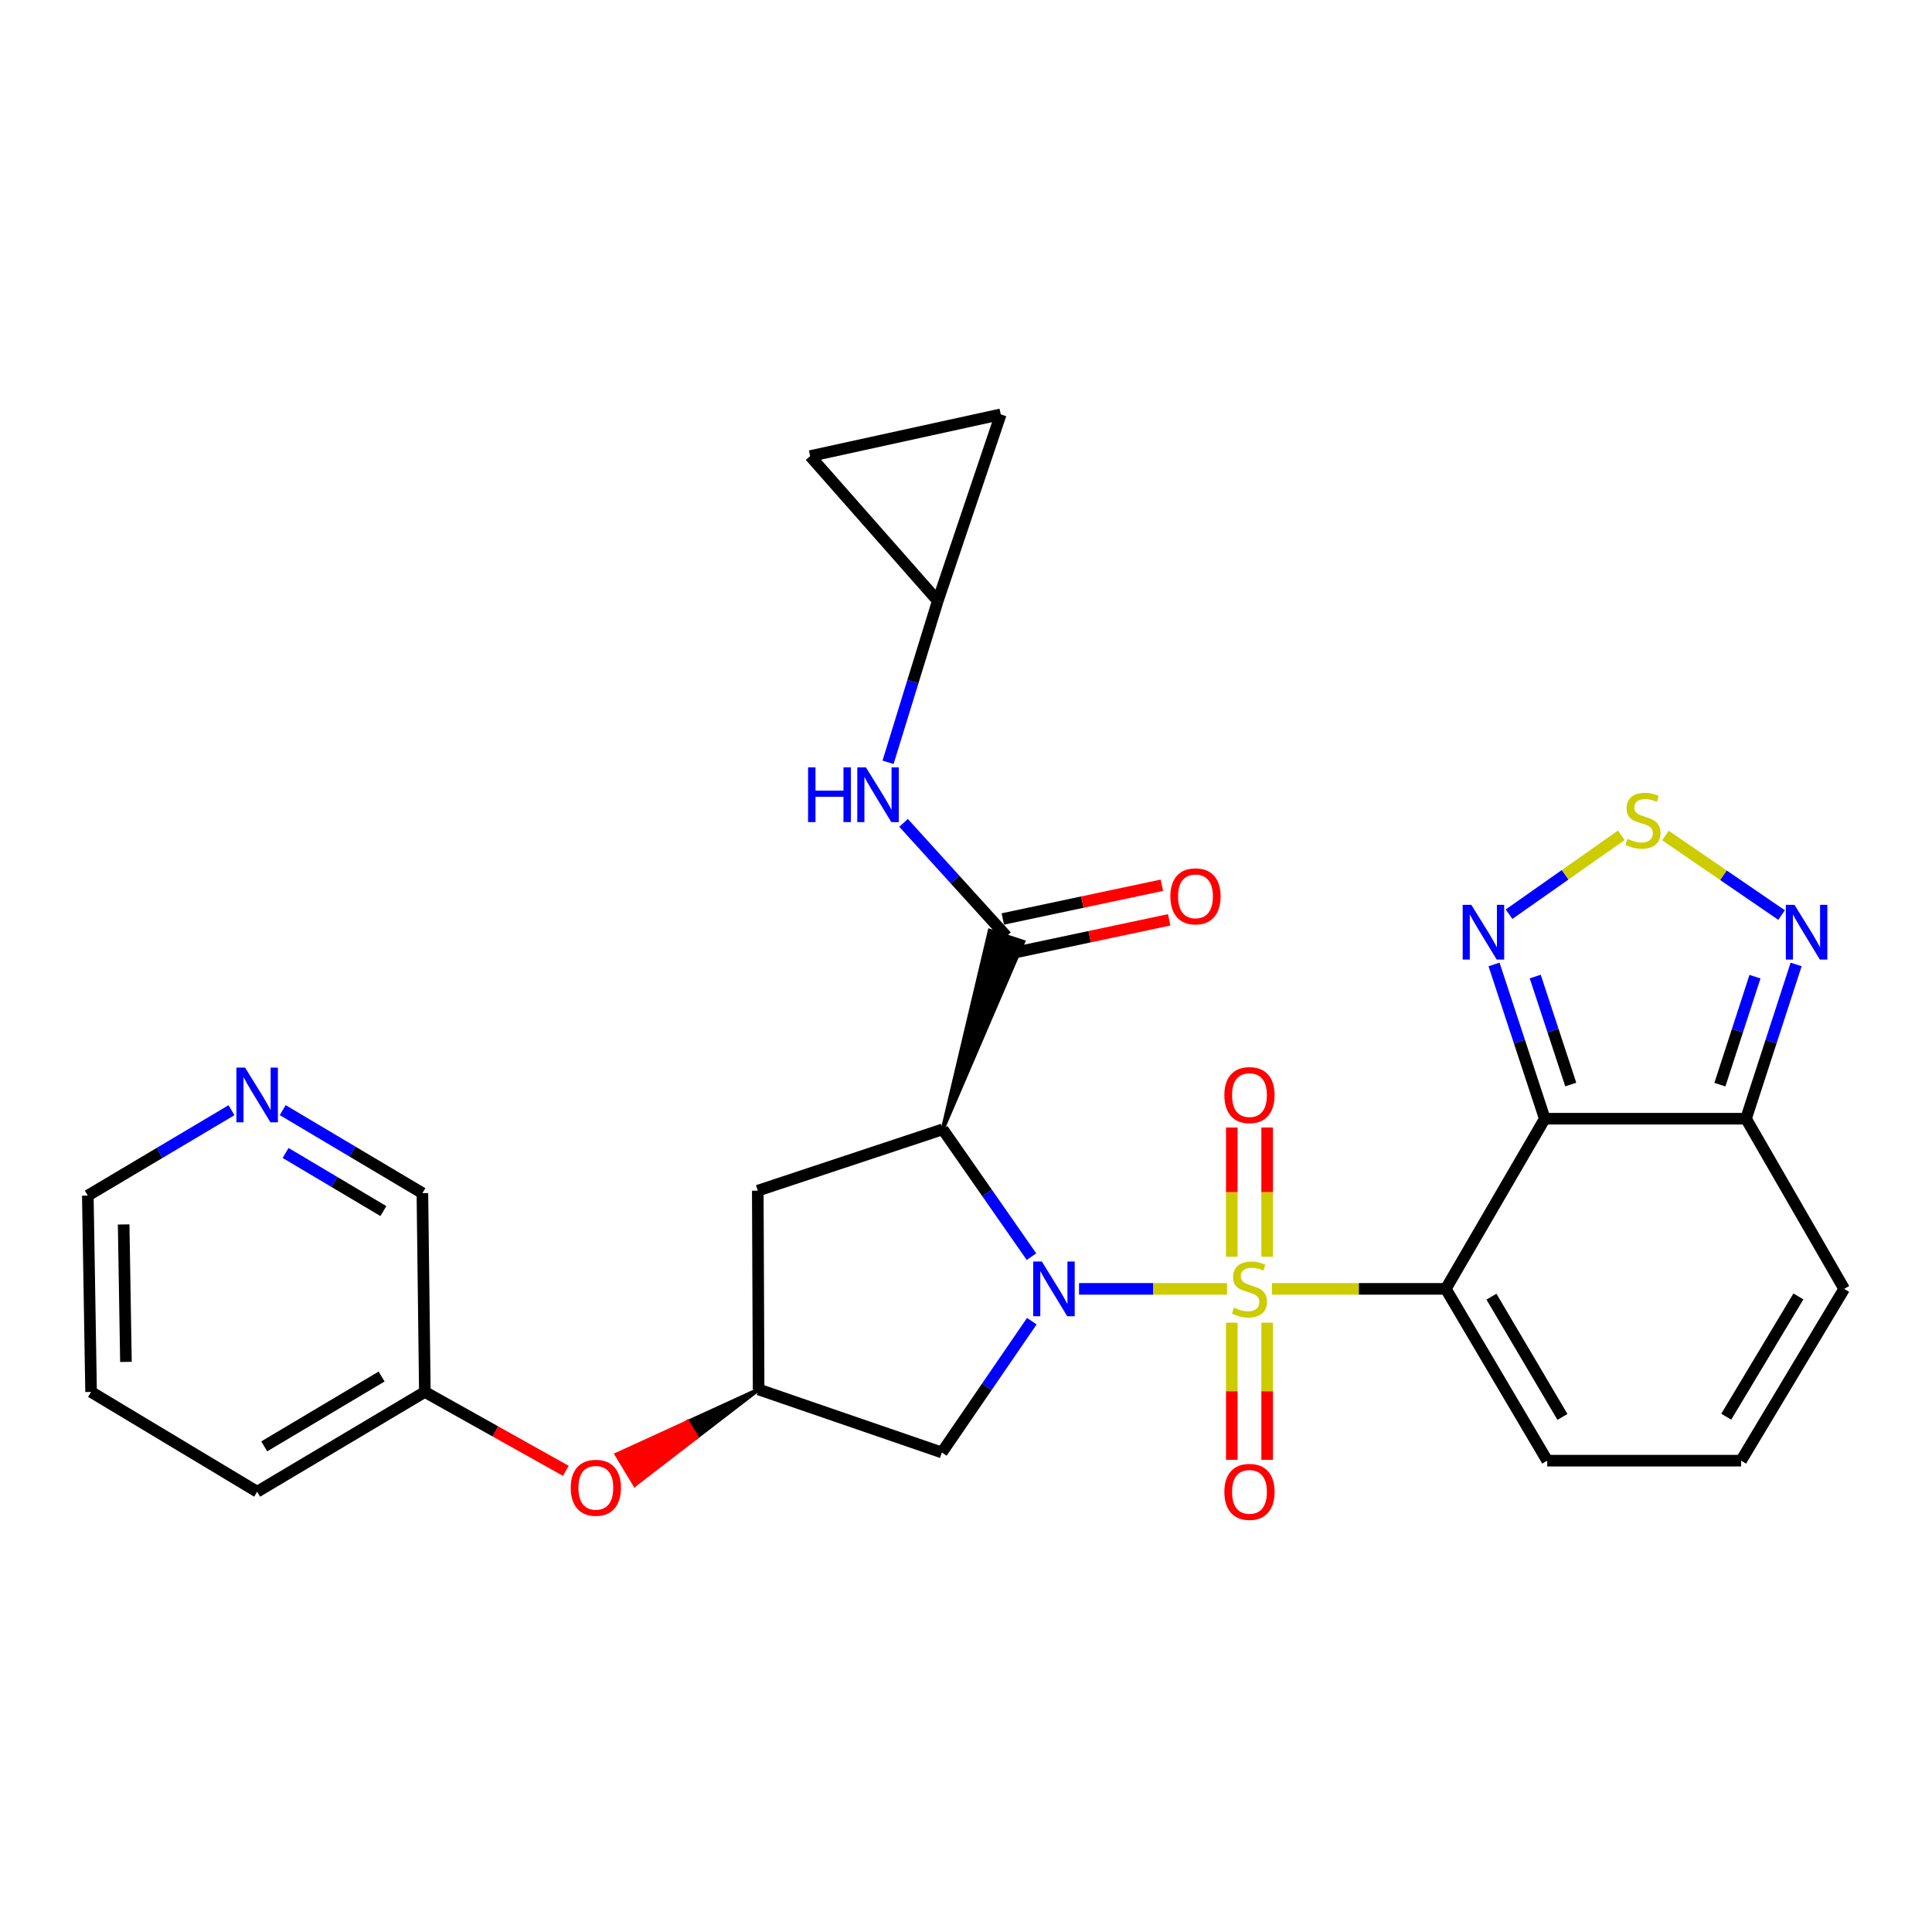 <?xml version='1.0' encoding='iso-8859-1'?>
<svg version='1.1' baseProfile='full'
              xmlns='http://www.w3.org/2000/svg'
                      xmlns:rdkit='http://www.rdkit.org/xml'
                      xmlns:xlink='http://www.w3.org/1999/xlink'
                  xml:space='preserve'
width='1000px' height='1000px' viewBox='0 0 1000 1000'>
<!-- END OF HEADER -->
<rect style='opacity:1.0;fill:#FFFFFF;stroke:none' width='1000' height='1000' x='0' y='0'> </rect>
<path class='bond-0' d='M 635.114,667.117 L 596.808,667.117' style='fill:none;fill-rule:evenodd;stroke:#CCCC00;stroke-width:6px;stroke-linecap:butt;stroke-linejoin:miter;stroke-opacity:1' />
<path class='bond-0' d='M 596.808,667.117 L 558.502,667.117' style='fill:none;fill-rule:evenodd;stroke:#0000FF;stroke-width:6px;stroke-linecap:butt;stroke-linejoin:miter;stroke-opacity:1' />
<path class='bond-1' d='M 658.344,667.117 L 703.343,667.117' style='fill:none;fill-rule:evenodd;stroke:#CCCC00;stroke-width:6px;stroke-linecap:butt;stroke-linejoin:miter;stroke-opacity:1' />
<path class='bond-1' d='M 703.343,667.117 L 748.341,667.117' style='fill:none;fill-rule:evenodd;stroke:#000000;stroke-width:6px;stroke-linecap:butt;stroke-linejoin:miter;stroke-opacity:1' />
<path class='bond-12' d='M 655.873,650.487 L 655.873,617.04' style='fill:none;fill-rule:evenodd;stroke:#CCCC00;stroke-width:6px;stroke-linecap:butt;stroke-linejoin:miter;stroke-opacity:1' />
<path class='bond-12' d='M 655.873,617.04 L 655.873,583.593' style='fill:none;fill-rule:evenodd;stroke:#FF0000;stroke-width:6px;stroke-linecap:butt;stroke-linejoin:miter;stroke-opacity:1' />
<path class='bond-12' d='M 637.574,650.487 L 637.574,617.04' style='fill:none;fill-rule:evenodd;stroke:#CCCC00;stroke-width:6px;stroke-linecap:butt;stroke-linejoin:miter;stroke-opacity:1' />
<path class='bond-12' d='M 637.574,617.04 L 637.574,583.593' style='fill:none;fill-rule:evenodd;stroke:#FF0000;stroke-width:6px;stroke-linecap:butt;stroke-linejoin:miter;stroke-opacity:1' />
<path class='bond-13' d='M 637.574,684.622 L 637.574,720.112' style='fill:none;fill-rule:evenodd;stroke:#CCCC00;stroke-width:6px;stroke-linecap:butt;stroke-linejoin:miter;stroke-opacity:1' />
<path class='bond-13' d='M 637.574,720.112 L 637.574,755.602' style='fill:none;fill-rule:evenodd;stroke:#FF0000;stroke-width:6px;stroke-linecap:butt;stroke-linejoin:miter;stroke-opacity:1' />
<path class='bond-13' d='M 655.873,684.622 L 655.873,720.112' style='fill:none;fill-rule:evenodd;stroke:#CCCC00;stroke-width:6px;stroke-linecap:butt;stroke-linejoin:miter;stroke-opacity:1' />
<path class='bond-13' d='M 655.873,720.112 L 655.873,755.602' style='fill:none;fill-rule:evenodd;stroke:#FF0000;stroke-width:6px;stroke-linecap:butt;stroke-linejoin:miter;stroke-opacity:1' />
<path class='bond-3' d='M 533.894,650.44 L 510.919,617.49' style='fill:none;fill-rule:evenodd;stroke:#0000FF;stroke-width:6px;stroke-linecap:butt;stroke-linejoin:miter;stroke-opacity:1' />
<path class='bond-3' d='M 510.919,617.49 L 487.943,584.54' style='fill:none;fill-rule:evenodd;stroke:#000000;stroke-width:6px;stroke-linecap:butt;stroke-linejoin:miter;stroke-opacity:1' />
<path class='bond-9' d='M 534.061,683.843 L 510.779,717.821' style='fill:none;fill-rule:evenodd;stroke:#0000FF;stroke-width:6px;stroke-linecap:butt;stroke-linejoin:miter;stroke-opacity:1' />
<path class='bond-9' d='M 510.779,717.821 L 487.496,751.798' style='fill:none;fill-rule:evenodd;stroke:#000000;stroke-width:6px;stroke-linecap:butt;stroke-linejoin:miter;stroke-opacity:1' />
<path class='bond-2' d='M 748.341,667.117 L 799.577,579.04' style='fill:none;fill-rule:evenodd;stroke:#000000;stroke-width:6px;stroke-linecap:butt;stroke-linejoin:miter;stroke-opacity:1' />
<path class='bond-14' d='M 748.341,667.117 L 800.838,756.037' style='fill:none;fill-rule:evenodd;stroke:#000000;stroke-width:6px;stroke-linecap:butt;stroke-linejoin:miter;stroke-opacity:1' />
<path class='bond-14' d='M 771.973,671.152 L 808.721,733.397' style='fill:none;fill-rule:evenodd;stroke:#000000;stroke-width:6px;stroke-linecap:butt;stroke-linejoin:miter;stroke-opacity:1' />
<path class='bond-5' d='M 799.577,579.04 L 786.445,539.123' style='fill:none;fill-rule:evenodd;stroke:#000000;stroke-width:6px;stroke-linecap:butt;stroke-linejoin:miter;stroke-opacity:1' />
<path class='bond-5' d='M 786.445,539.123 L 773.313,499.206' style='fill:none;fill-rule:evenodd;stroke:#0000FF;stroke-width:6px;stroke-linecap:butt;stroke-linejoin:miter;stroke-opacity:1' />
<path class='bond-5' d='M 813.02,561.346 L 803.827,533.404' style='fill:none;fill-rule:evenodd;stroke:#000000;stroke-width:6px;stroke-linecap:butt;stroke-linejoin:miter;stroke-opacity:1' />
<path class='bond-5' d='M 803.827,533.404 L 794.635,505.462' style='fill:none;fill-rule:evenodd;stroke:#0000FF;stroke-width:6px;stroke-linecap:butt;stroke-linejoin:miter;stroke-opacity:1' />
<path class='bond-6' d='M 799.577,579.04 L 903.737,579.04' style='fill:none;fill-rule:evenodd;stroke:#000000;stroke-width:6px;stroke-linecap:butt;stroke-linejoin:miter;stroke-opacity:1' />
<path class='bond-4' d='M 487.943,584.54 L 529.649,487.48 L 512.275,481.739 Z' style='fill:#000000;fill-rule:evenodd;fill-opacity:1;stroke:#000000;stroke-width:2px;stroke-linecap:butt;stroke-linejoin:miter;stroke-opacity:1;' />
<path class='bond-10' d='M 487.943,584.54 L 392.232,616.287' style='fill:none;fill-rule:evenodd;stroke:#000000;stroke-width:6px;stroke-linecap:butt;stroke-linejoin:miter;stroke-opacity:1' />
<path class='bond-11' d='M 520.962,484.609 L 494.326,455.261' style='fill:none;fill-rule:evenodd;stroke:#000000;stroke-width:6px;stroke-linecap:butt;stroke-linejoin:miter;stroke-opacity:1' />
<path class='bond-11' d='M 494.326,455.261 L 467.691,425.913' style='fill:none;fill-rule:evenodd;stroke:#0000FF;stroke-width:6px;stroke-linecap:butt;stroke-linejoin:miter;stroke-opacity:1' />
<path class='bond-21' d='M 522.86,493.559 L 564.018,484.829' style='fill:none;fill-rule:evenodd;stroke:#000000;stroke-width:6px;stroke-linecap:butt;stroke-linejoin:miter;stroke-opacity:1' />
<path class='bond-21' d='M 564.018,484.829 L 605.176,476.099' style='fill:none;fill-rule:evenodd;stroke:#FF0000;stroke-width:6px;stroke-linecap:butt;stroke-linejoin:miter;stroke-opacity:1' />
<path class='bond-21' d='M 519.063,475.659 L 560.221,466.929' style='fill:none;fill-rule:evenodd;stroke:#000000;stroke-width:6px;stroke-linecap:butt;stroke-linejoin:miter;stroke-opacity:1' />
<path class='bond-21' d='M 560.221,466.929 L 601.379,458.198' style='fill:none;fill-rule:evenodd;stroke:#FF0000;stroke-width:6px;stroke-linecap:butt;stroke-linejoin:miter;stroke-opacity:1' />
<path class='bond-7' d='M 781.082,473.186 L 810.135,452.771' style='fill:none;fill-rule:evenodd;stroke:#0000FF;stroke-width:6px;stroke-linecap:butt;stroke-linejoin:miter;stroke-opacity:1' />
<path class='bond-7' d='M 810.135,452.771 L 839.189,432.357' style='fill:none;fill-rule:evenodd;stroke:#CCCC00;stroke-width:6px;stroke-linecap:butt;stroke-linejoin:miter;stroke-opacity:1' />
<path class='bond-8' d='M 903.737,579.04 L 916.701,539.121' style='fill:none;fill-rule:evenodd;stroke:#000000;stroke-width:6px;stroke-linecap:butt;stroke-linejoin:miter;stroke-opacity:1' />
<path class='bond-8' d='M 916.701,539.121 L 929.665,499.202' style='fill:none;fill-rule:evenodd;stroke:#0000FF;stroke-width:6px;stroke-linecap:butt;stroke-linejoin:miter;stroke-opacity:1' />
<path class='bond-8' d='M 890.222,561.412 L 899.297,533.469' style='fill:none;fill-rule:evenodd;stroke:#000000;stroke-width:6px;stroke-linecap:butt;stroke-linejoin:miter;stroke-opacity:1' />
<path class='bond-8' d='M 899.297,533.469 L 908.372,505.526' style='fill:none;fill-rule:evenodd;stroke:#0000FF;stroke-width:6px;stroke-linecap:butt;stroke-linejoin:miter;stroke-opacity:1' />
<path class='bond-30' d='M 903.737,579.04 L 954.545,667.117' style='fill:none;fill-rule:evenodd;stroke:#000000;stroke-width:6px;stroke-linecap:butt;stroke-linejoin:miter;stroke-opacity:1' />
<path class='bond-31' d='M 862.033,432.466 L 892.084,453.049' style='fill:none;fill-rule:evenodd;stroke:#CCCC00;stroke-width:6px;stroke-linecap:butt;stroke-linejoin:miter;stroke-opacity:1' />
<path class='bond-31' d='M 892.084,453.049 L 922.134,473.632' style='fill:none;fill-rule:evenodd;stroke:#0000FF;stroke-width:6px;stroke-linecap:butt;stroke-linejoin:miter;stroke-opacity:1' />
<path class='bond-15' d='M 487.496,751.798 L 392.659,719.186' style='fill:none;fill-rule:evenodd;stroke:#000000;stroke-width:6px;stroke-linecap:butt;stroke-linejoin:miter;stroke-opacity:1' />
<path class='bond-29' d='M 392.232,616.287 L 392.659,719.186' style='fill:none;fill-rule:evenodd;stroke:#000000;stroke-width:6px;stroke-linecap:butt;stroke-linejoin:miter;stroke-opacity:1' />
<path class='bond-16' d='M 459.651,394.569 L 472.526,352.793' style='fill:none;fill-rule:evenodd;stroke:#0000FF;stroke-width:6px;stroke-linecap:butt;stroke-linejoin:miter;stroke-opacity:1' />
<path class='bond-16' d='M 472.526,352.793 L 485.402,311.017' style='fill:none;fill-rule:evenodd;stroke:#000000;stroke-width:6px;stroke-linecap:butt;stroke-linejoin:miter;stroke-opacity:1' />
<path class='bond-19' d='M 800.838,756.037 L 901.195,756.037' style='fill:none;fill-rule:evenodd;stroke:#000000;stroke-width:6px;stroke-linecap:butt;stroke-linejoin:miter;stroke-opacity:1' />
<path class='bond-22' d='M 392.659,719.186 L 355.899,736.012 L 360.624,743.847 Z' style='fill:#000000;fill-rule:evenodd;fill-opacity:1;stroke:#000000;stroke-width:2px;stroke-linecap:butt;stroke-linejoin:miter;stroke-opacity:1;' />
<path class='bond-22' d='M 355.899,736.012 L 328.589,768.507 L 319.139,752.837 Z' style='fill:#FF0000;fill-rule:evenodd;fill-opacity:1;stroke:#FF0000;stroke-width:2px;stroke-linecap:butt;stroke-linejoin:miter;stroke-opacity:1;' />
<path class='bond-22' d='M 355.899,736.012 L 360.624,743.847 L 328.589,768.507 Z' style='fill:#FF0000;fill-rule:evenodd;fill-opacity:1;stroke:#FF0000;stroke-width:2px;stroke-linecap:butt;stroke-linejoin:miter;stroke-opacity:1;' />
<path class='bond-17' d='M 485.402,311.017 L 517.994,214.472' style='fill:none;fill-rule:evenodd;stroke:#000000;stroke-width:6px;stroke-linecap:butt;stroke-linejoin:miter;stroke-opacity:1' />
<path class='bond-18' d='M 485.402,311.017 L 419.334,236.075' style='fill:none;fill-rule:evenodd;stroke:#000000;stroke-width:6px;stroke-linecap:butt;stroke-linejoin:miter;stroke-opacity:1' />
<path class='bond-32' d='M 517.994,214.472 L 419.334,236.075' style='fill:none;fill-rule:evenodd;stroke:#000000;stroke-width:6px;stroke-linecap:butt;stroke-linejoin:miter;stroke-opacity:1' />
<path class='bond-20' d='M 901.195,756.037 L 954.545,667.117' style='fill:none;fill-rule:evenodd;stroke:#000000;stroke-width:6px;stroke-linecap:butt;stroke-linejoin:miter;stroke-opacity:1' />
<path class='bond-20' d='M 893.507,733.285 L 930.852,671.041' style='fill:none;fill-rule:evenodd;stroke:#000000;stroke-width:6px;stroke-linecap:butt;stroke-linejoin:miter;stroke-opacity:1' />
<path class='bond-24' d='M 292.869,761.301 L 256.385,740.884' style='fill:none;fill-rule:evenodd;stroke:#FF0000;stroke-width:6px;stroke-linecap:butt;stroke-linejoin:miter;stroke-opacity:1' />
<path class='bond-24' d='M 256.385,740.884 L 219.9,720.467' style='fill:none;fill-rule:evenodd;stroke:#000000;stroke-width:6px;stroke-linecap:butt;stroke-linejoin:miter;stroke-opacity:1' />
<path class='bond-23' d='M 146.332,574.6 L 182.481,596.084' style='fill:none;fill-rule:evenodd;stroke:#0000FF;stroke-width:6px;stroke-linecap:butt;stroke-linejoin:miter;stroke-opacity:1' />
<path class='bond-23' d='M 182.481,596.084 L 218.63,617.568' style='fill:none;fill-rule:evenodd;stroke:#000000;stroke-width:6px;stroke-linecap:butt;stroke-linejoin:miter;stroke-opacity:1' />
<path class='bond-23' d='M 147.828,596.776 L 173.132,611.814' style='fill:none;fill-rule:evenodd;stroke:#0000FF;stroke-width:6px;stroke-linecap:butt;stroke-linejoin:miter;stroke-opacity:1' />
<path class='bond-23' d='M 173.132,611.814 L 198.436,626.853' style='fill:none;fill-rule:evenodd;stroke:#000000;stroke-width:6px;stroke-linecap:butt;stroke-linejoin:miter;stroke-opacity:1' />
<path class='bond-33' d='M 119.815,574.637 L 82.635,596.733' style='fill:none;fill-rule:evenodd;stroke:#0000FF;stroke-width:6px;stroke-linecap:butt;stroke-linejoin:miter;stroke-opacity:1' />
<path class='bond-33' d='M 82.635,596.733 L 45.455,618.829' style='fill:none;fill-rule:evenodd;stroke:#000000;stroke-width:6px;stroke-linecap:butt;stroke-linejoin:miter;stroke-opacity:1' />
<path class='bond-25' d='M 219.9,720.467 L 218.63,617.568' style='fill:none;fill-rule:evenodd;stroke:#000000;stroke-width:6px;stroke-linecap:butt;stroke-linejoin:miter;stroke-opacity:1' />
<path class='bond-27' d='M 219.9,720.467 L 133.104,772.11' style='fill:none;fill-rule:evenodd;stroke:#000000;stroke-width:6px;stroke-linecap:butt;stroke-linejoin:miter;stroke-opacity:1' />
<path class='bond-27' d='M 197.525,712.488 L 136.767,748.638' style='fill:none;fill-rule:evenodd;stroke:#000000;stroke-width:6px;stroke-linecap:butt;stroke-linejoin:miter;stroke-opacity:1' />
<path class='bond-26' d='M 45.455,618.829 L 47.142,720.467' style='fill:none;fill-rule:evenodd;stroke:#000000;stroke-width:6px;stroke-linecap:butt;stroke-linejoin:miter;stroke-opacity:1' />
<path class='bond-26' d='M 64.004,633.771 L 65.185,704.918' style='fill:none;fill-rule:evenodd;stroke:#000000;stroke-width:6px;stroke-linecap:butt;stroke-linejoin:miter;stroke-opacity:1' />
<path class='bond-28' d='M 133.104,772.11 L 47.142,720.467' style='fill:none;fill-rule:evenodd;stroke:#000000;stroke-width:6px;stroke-linecap:butt;stroke-linejoin:miter;stroke-opacity:1' />
<path  class='atom-0' d='M 638.724 676.837
Q 639.044 676.957, 640.364 677.517
Q 641.684 678.077, 643.124 678.437
Q 644.604 678.757, 646.044 678.757
Q 648.724 678.757, 650.284 677.477
Q 651.844 676.157, 651.844 673.877
Q 651.844 672.317, 651.044 671.357
Q 650.284 670.397, 649.084 669.877
Q 647.884 669.357, 645.884 668.757
Q 643.364 667.997, 641.844 667.277
Q 640.364 666.557, 639.284 665.037
Q 638.244 663.517, 638.244 660.957
Q 638.244 657.397, 640.644 655.197
Q 643.084 652.997, 647.884 652.997
Q 651.164 652.997, 654.884 654.557
L 653.964 657.637
Q 650.564 656.237, 648.004 656.237
Q 645.244 656.237, 643.724 657.397
Q 642.204 658.517, 642.244 660.477
Q 642.244 661.997, 643.004 662.917
Q 643.804 663.837, 644.924 664.357
Q 646.084 664.877, 648.004 665.477
Q 650.564 666.277, 652.084 667.077
Q 653.604 667.877, 654.684 669.517
Q 655.804 671.117, 655.804 673.877
Q 655.804 677.797, 653.164 679.917
Q 650.564 681.997, 646.204 681.997
Q 643.684 681.997, 641.764 681.437
Q 639.884 680.917, 637.644 679.997
L 638.724 676.837
' fill='#CCCC00'/>
<path  class='atom-1' d='M 539.263 652.957
L 548.543 667.957
Q 549.463 669.437, 550.943 672.117
Q 552.423 674.797, 552.503 674.957
L 552.503 652.957
L 556.263 652.957
L 556.263 681.277
L 552.383 681.277
L 542.423 664.877
Q 541.263 662.957, 540.023 660.757
Q 538.823 658.557, 538.463 657.877
L 538.463 681.277
L 534.783 681.277
L 534.783 652.957
L 539.263 652.957
' fill='#0000FF'/>
<path  class='atom-6' d='M 761.559 468.345
L 770.839 483.345
Q 771.759 484.825, 773.239 487.505
Q 774.719 490.185, 774.799 490.345
L 774.799 468.345
L 778.559 468.345
L 778.559 496.665
L 774.679 496.665
L 764.719 480.265
Q 763.559 478.345, 762.319 476.145
Q 761.119 473.945, 760.759 473.265
L 760.759 496.665
L 757.079 496.665
L 757.079 468.345
L 761.559 468.345
' fill='#0000FF'/>
<path  class='atom-8' d='M 842.386 434.208
Q 842.706 434.328, 844.026 434.888
Q 845.346 435.448, 846.786 435.808
Q 848.266 436.128, 849.706 436.128
Q 852.386 436.128, 853.946 434.848
Q 855.506 433.528, 855.506 431.248
Q 855.506 429.688, 854.706 428.728
Q 853.946 427.768, 852.746 427.248
Q 851.546 426.728, 849.546 426.128
Q 847.026 425.368, 845.506 424.648
Q 844.026 423.928, 842.946 422.408
Q 841.906 420.888, 841.906 418.328
Q 841.906 414.768, 844.306 412.568
Q 846.746 410.368, 851.546 410.368
Q 854.826 410.368, 858.546 411.928
L 857.626 415.008
Q 854.226 413.608, 851.666 413.608
Q 848.906 413.608, 847.386 414.768
Q 845.866 415.888, 845.906 417.848
Q 845.906 419.368, 846.666 420.288
Q 847.466 421.208, 848.586 421.728
Q 849.746 422.248, 851.666 422.848
Q 854.226 423.648, 855.746 424.448
Q 857.266 425.248, 858.346 426.888
Q 859.466 428.488, 859.466 431.248
Q 859.466 435.168, 856.826 437.288
Q 854.226 439.368, 849.866 439.368
Q 847.346 439.368, 845.426 438.808
Q 843.546 438.288, 841.306 437.368
L 842.386 434.208
' fill='#CCCC00'/>
<path  class='atom-9' d='M 928.828 468.345
L 938.108 483.345
Q 939.028 484.825, 940.508 487.505
Q 941.988 490.185, 942.068 490.345
L 942.068 468.345
L 945.828 468.345
L 945.828 496.665
L 941.948 496.665
L 931.988 480.265
Q 930.828 478.345, 929.588 476.145
Q 928.388 473.945, 928.028 473.265
L 928.028 496.665
L 924.348 496.665
L 924.348 468.345
L 928.828 468.345
' fill='#0000FF'/>
<path  class='atom-12' d='M 418.257 397.194
L 422.097 397.194
L 422.097 409.234
L 436.577 409.234
L 436.577 397.194
L 440.417 397.194
L 440.417 425.514
L 436.577 425.514
L 436.577 412.434
L 422.097 412.434
L 422.097 425.514
L 418.257 425.514
L 418.257 397.194
' fill='#0000FF'/>
<path  class='atom-12' d='M 448.217 397.194
L 457.497 412.194
Q 458.417 413.674, 459.897 416.354
Q 461.377 419.034, 461.457 419.194
L 461.457 397.194
L 465.217 397.194
L 465.217 425.514
L 461.337 425.514
L 451.377 409.114
Q 450.217 407.194, 448.977 404.994
Q 447.777 402.794, 447.417 402.114
L 447.417 425.514
L 443.737 425.514
L 443.737 397.194
L 448.217 397.194
' fill='#0000FF'/>
<path  class='atom-13' d='M 633.724 566.819
Q 633.724 560.019, 637.084 556.219
Q 640.444 552.419, 646.724 552.419
Q 653.004 552.419, 656.364 556.219
Q 659.724 560.019, 659.724 566.819
Q 659.724 573.699, 656.324 577.619
Q 652.924 581.499, 646.724 581.499
Q 640.484 581.499, 637.084 577.619
Q 633.724 573.739, 633.724 566.819
M 646.724 578.299
Q 651.044 578.299, 653.364 575.419
Q 655.724 572.499, 655.724 566.819
Q 655.724 561.259, 653.364 558.459
Q 651.044 555.619, 646.724 555.619
Q 642.404 555.619, 640.044 558.419
Q 637.724 561.219, 637.724 566.819
Q 637.724 572.539, 640.044 575.419
Q 642.404 578.299, 646.724 578.299
' fill='#FF0000'/>
<path  class='atom-14' d='M 633.724 772.19
Q 633.724 765.39, 637.084 761.59
Q 640.444 757.79, 646.724 757.79
Q 653.004 757.79, 656.364 761.59
Q 659.724 765.39, 659.724 772.19
Q 659.724 779.07, 656.324 782.99
Q 652.924 786.87, 646.724 786.87
Q 640.484 786.87, 637.084 782.99
Q 633.724 779.11, 633.724 772.19
M 646.724 783.67
Q 651.044 783.67, 653.364 780.79
Q 655.724 777.87, 655.724 772.19
Q 655.724 766.63, 653.364 763.83
Q 651.044 760.99, 646.724 760.99
Q 642.404 760.99, 640.044 763.79
Q 637.724 766.59, 637.724 772.19
Q 637.724 777.91, 640.044 780.79
Q 642.404 783.67, 646.724 783.67
' fill='#FF0000'/>
<path  class='atom-22' d='M 605.778 463.941
Q 605.778 457.141, 609.138 453.341
Q 612.498 449.541, 618.778 449.541
Q 625.058 449.541, 628.418 453.341
Q 631.778 457.141, 631.778 463.941
Q 631.778 470.821, 628.378 474.741
Q 624.978 478.621, 618.778 478.621
Q 612.538 478.621, 609.138 474.741
Q 605.778 470.861, 605.778 463.941
M 618.778 475.421
Q 623.098 475.421, 625.418 472.541
Q 627.778 469.621, 627.778 463.941
Q 627.778 458.381, 625.418 455.581
Q 623.098 452.741, 618.778 452.741
Q 614.458 452.741, 612.098 455.541
Q 609.778 458.341, 609.778 463.941
Q 609.778 469.661, 612.098 472.541
Q 614.458 475.421, 618.778 475.421
' fill='#FF0000'/>
<path  class='atom-23' d='M 295.404 770.075
Q 295.404 763.275, 298.764 759.475
Q 302.124 755.675, 308.404 755.675
Q 314.684 755.675, 318.044 759.475
Q 321.404 763.275, 321.404 770.075
Q 321.404 776.955, 318.004 780.875
Q 314.604 784.755, 308.404 784.755
Q 302.164 784.755, 298.764 780.875
Q 295.404 776.995, 295.404 770.075
M 308.404 781.555
Q 312.724 781.555, 315.044 778.675
Q 317.404 775.755, 317.404 770.075
Q 317.404 764.515, 315.044 761.715
Q 312.724 758.875, 308.404 758.875
Q 304.084 758.875, 301.724 761.675
Q 299.404 764.475, 299.404 770.075
Q 299.404 775.795, 301.724 778.675
Q 304.084 781.555, 308.404 781.555
' fill='#FF0000'/>
<path  class='atom-24' d='M 126.844 552.579
L 136.124 567.579
Q 137.044 569.059, 138.524 571.739
Q 140.004 574.419, 140.084 574.579
L 140.084 552.579
L 143.844 552.579
L 143.844 580.899
L 139.964 580.899
L 130.004 564.499
Q 128.844 562.579, 127.604 560.379
Q 126.404 558.179, 126.044 557.499
L 126.044 580.899
L 122.364 580.899
L 122.364 552.579
L 126.844 552.579
' fill='#0000FF'/>
</svg>
